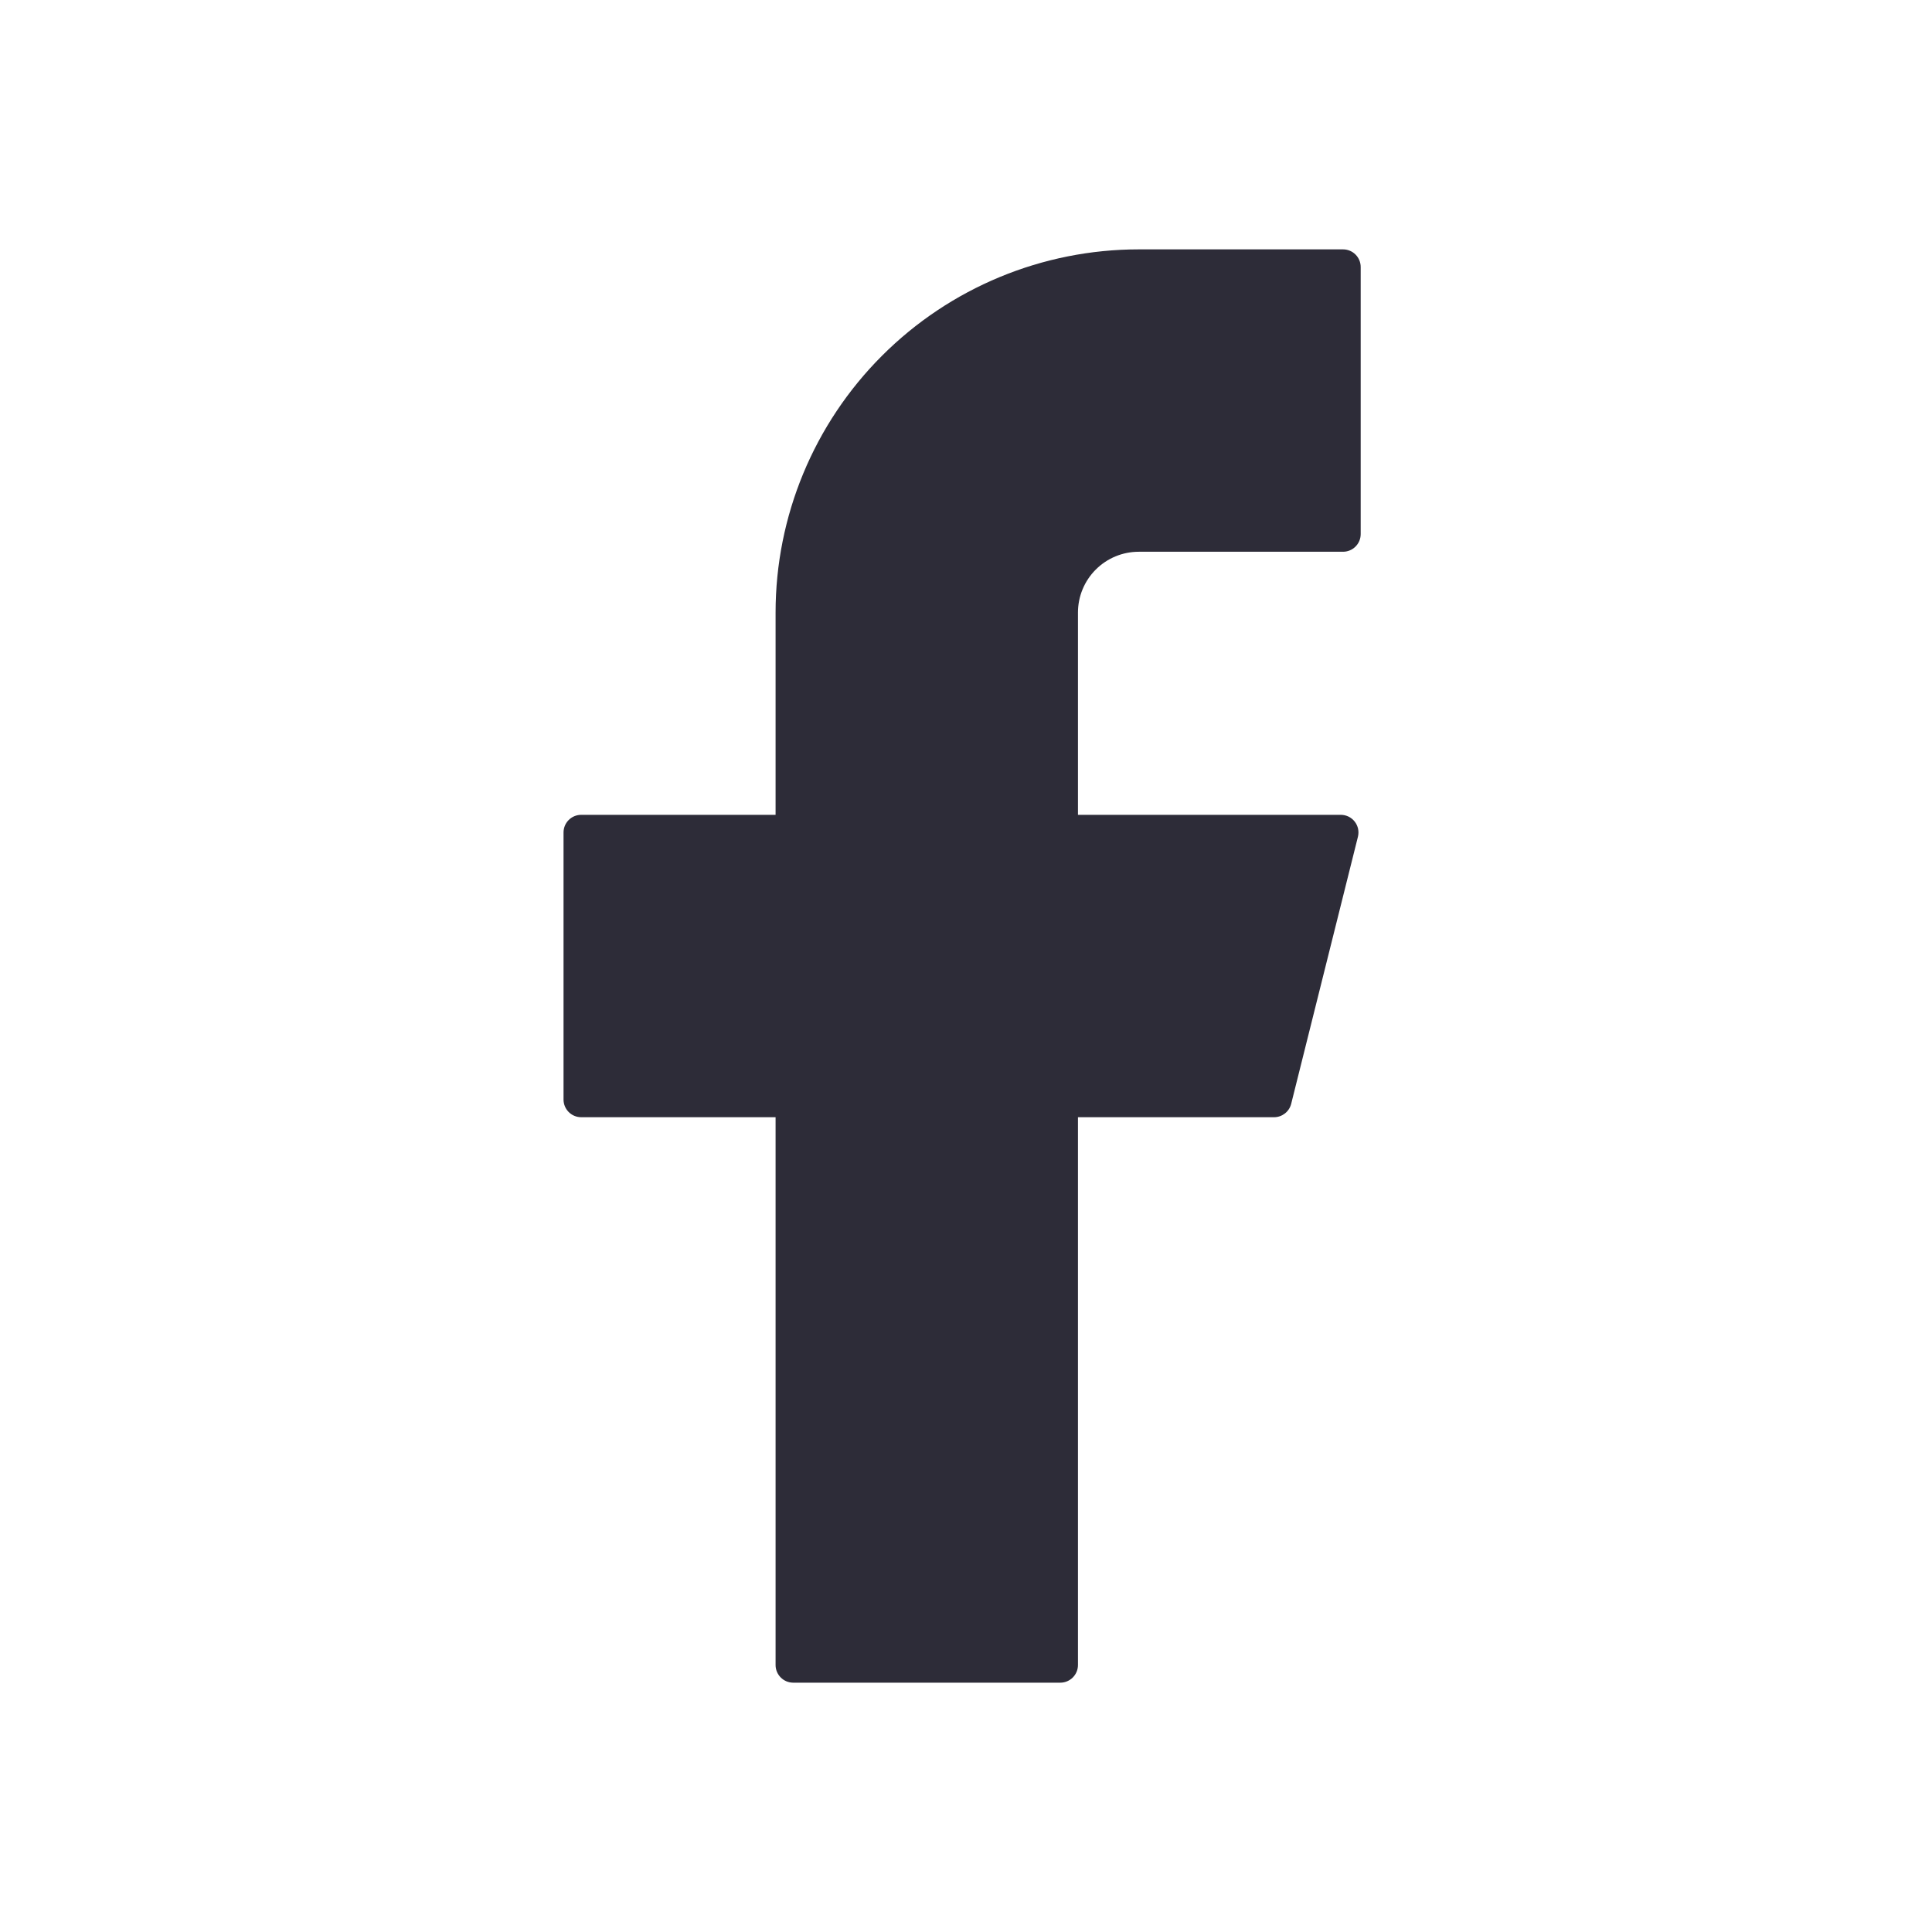 <svg width="41" height="41" viewBox="0 0 41 41" fill="#2D2C38" xmlns="http://www.w3.org/2000/svg">
    <path d="M24.167 5.292C22.123 5.292 20.162 6.104 18.717 7.55C17.271 8.995 16.459 10.956 16.459 13V17.292H12.334C12.127 17.292 11.959 17.459 11.959 17.667V23.334C11.959 23.54 12.126 23.709 12.334 23.709H16.459V35.334C16.459 35.54 16.626 35.709 16.834 35.709H22.501C22.707 35.709 22.876 35.542 22.876 35.334V23.709H27.037C27.209 23.709 27.359 23.592 27.401 23.425L28.817 17.759C28.831 17.703 28.832 17.646 28.821 17.59C28.809 17.534 28.785 17.482 28.75 17.437C28.715 17.392 28.67 17.355 28.619 17.33C28.567 17.305 28.511 17.292 28.454 17.292H22.876V13C22.876 12.831 22.909 12.663 22.974 12.506C23.039 12.349 23.134 12.207 23.254 12.087C23.374 11.967 23.516 11.872 23.673 11.807C23.83 11.742 23.998 11.709 24.167 11.709H28.501C28.707 11.709 28.876 11.542 28.876 11.334V5.667C28.876 5.46 28.709 5.292 28.501 5.292H24.167Z"/>
</svg>